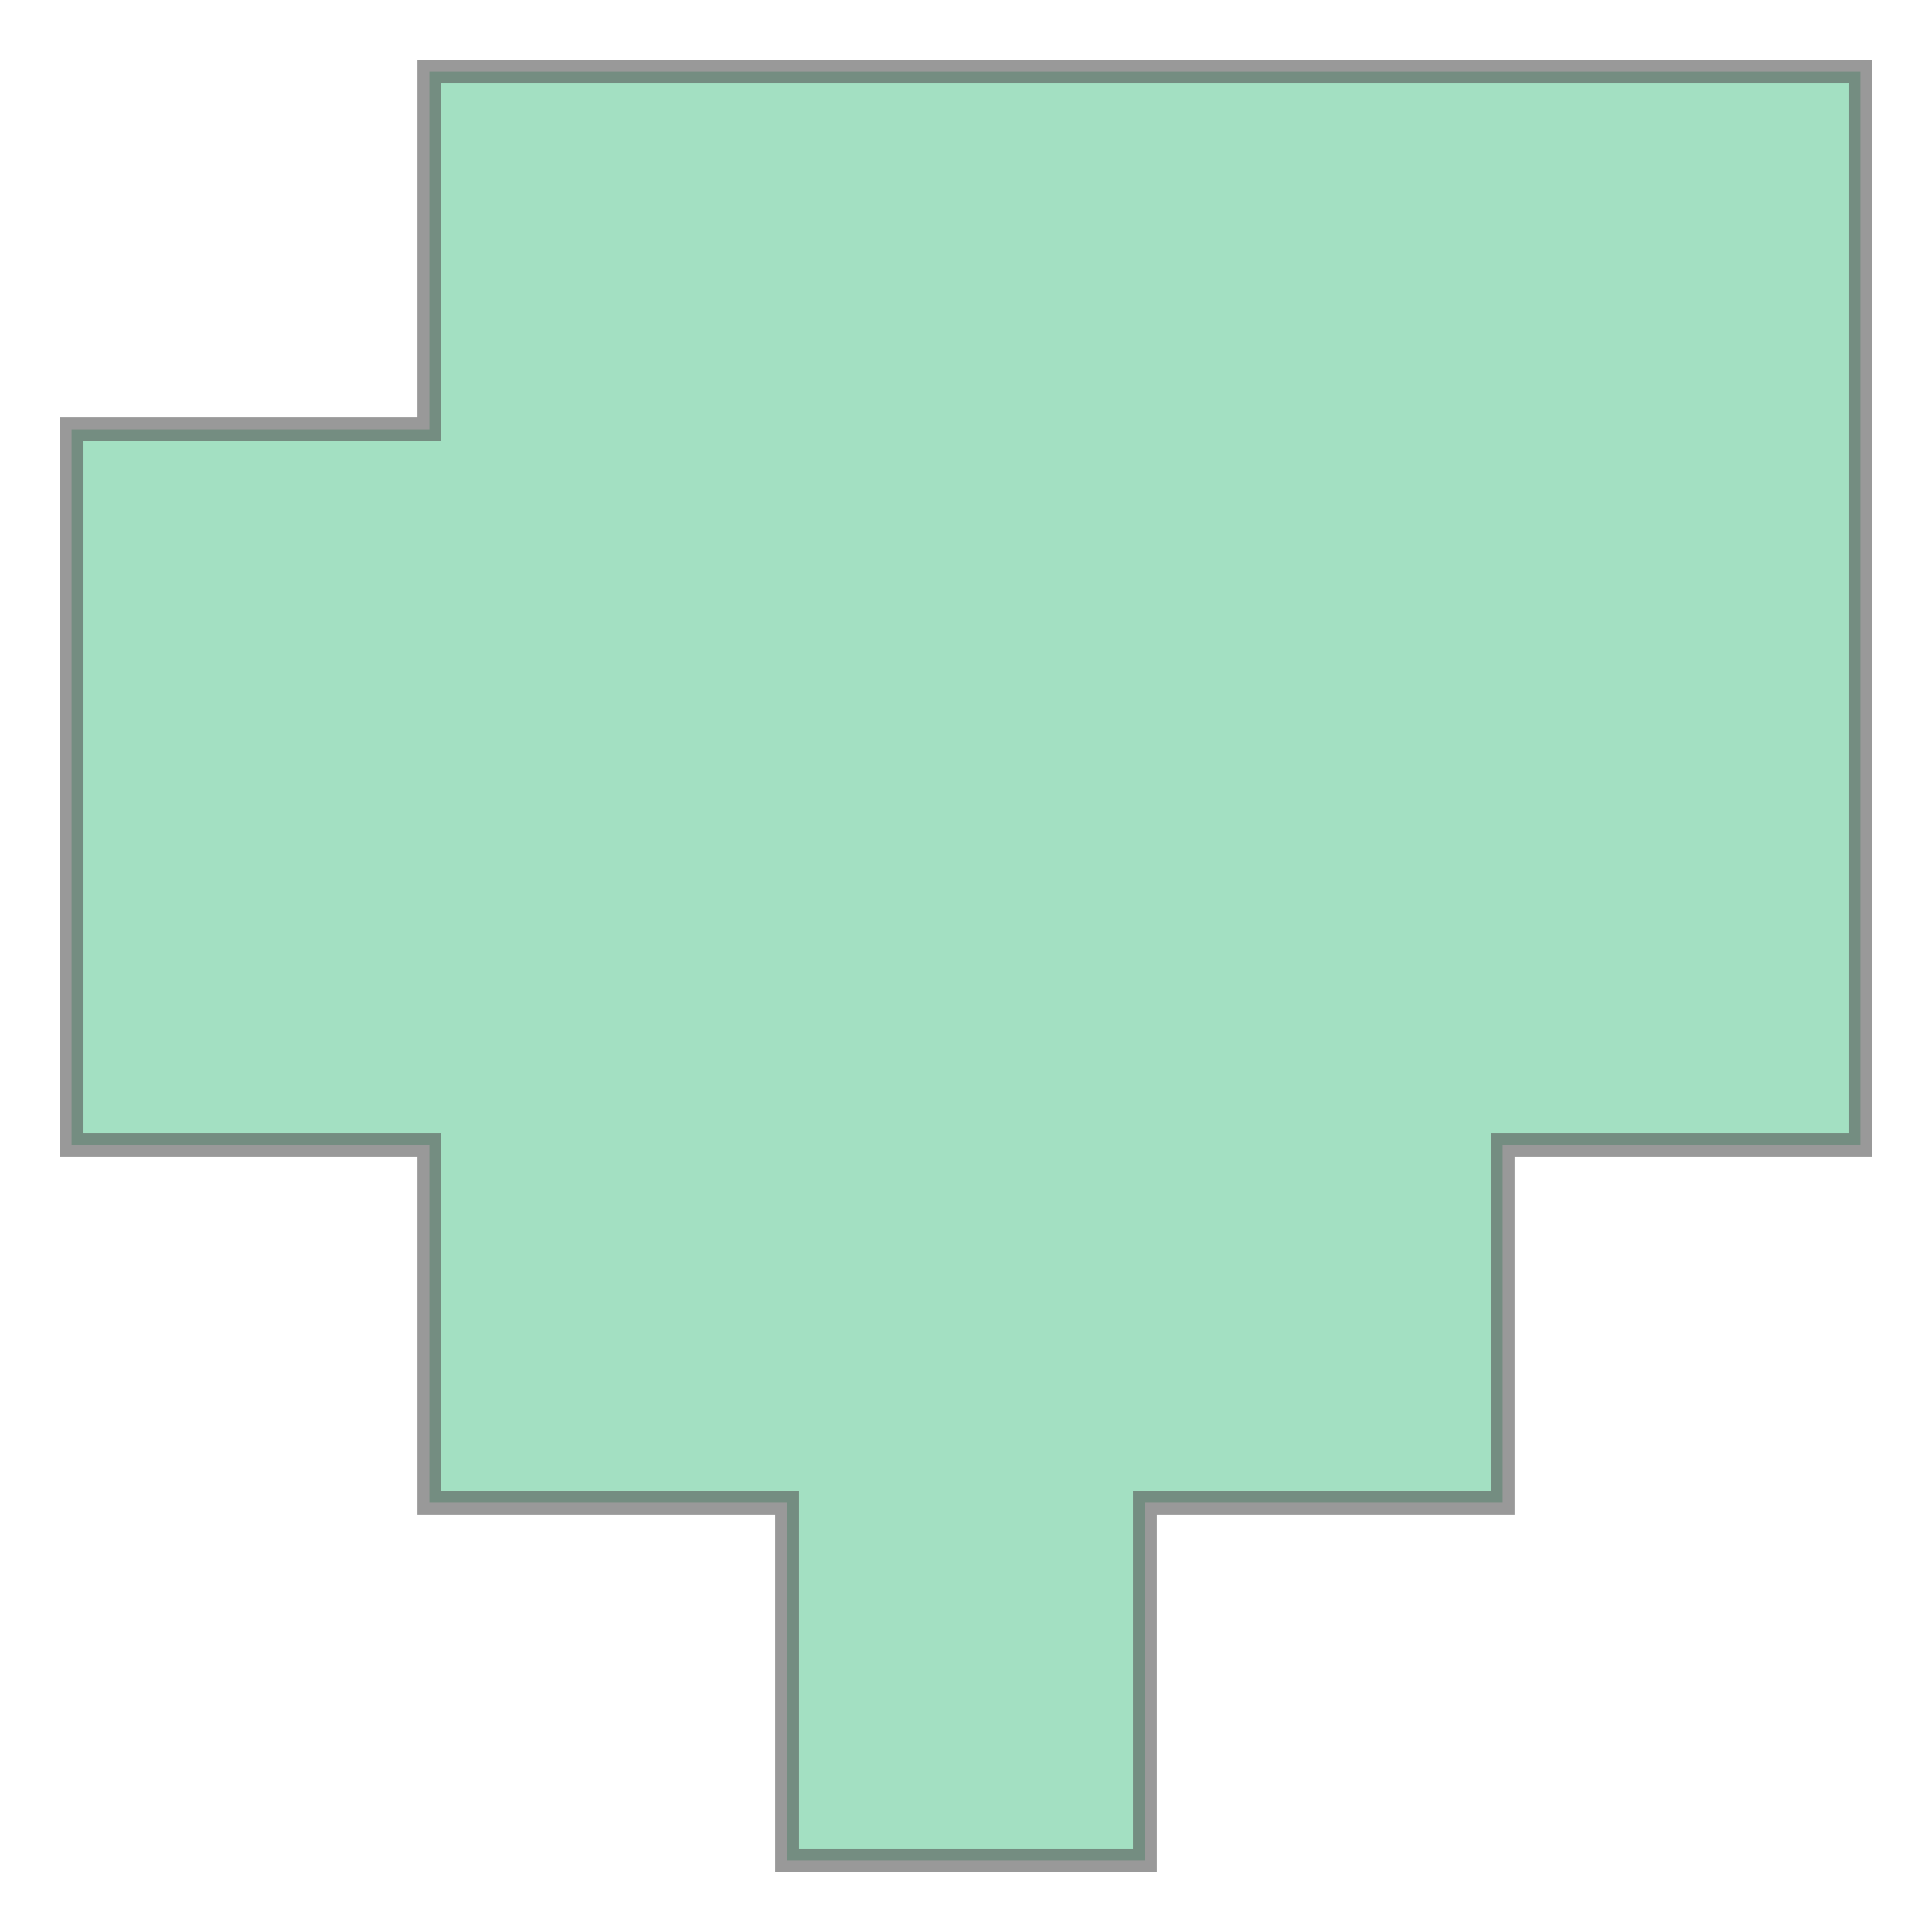 <svg xmlns="http://www.w3.org/2000/svg" xmlns:xlink="http://www.w3.org/1999/xlink" width="162.0" height="162.0" viewBox="3568944.0 65424.0 162.0 162.0" preserveAspectRatio="xMinYMin meet"><g transform="matrix(1,0,0,-1,0,131010.0)"><path fill-rule="evenodd" fill="#66cc99" stroke="#555555" stroke-width="2.0" opacity="0.6" d="M 3569100.0,65490.0 L 3569070.0,65490.0 L 3569070.0,65460.0 L 3569040.0,65460.0 L 3569040.0,65430.0 L 3569010.0,65430.0 L 3569010.0,65460.0 L 3568980.0,65460.0 L 3568980.0,65490.0 L 3568950.0,65490.0 L 3568950.0,65550.0 L 3568980.0,65550.0 L 3568980.0,65580.0 L 3569100.0,65580.0 L 3569100.0,65490.0 z" /></g></svg>
